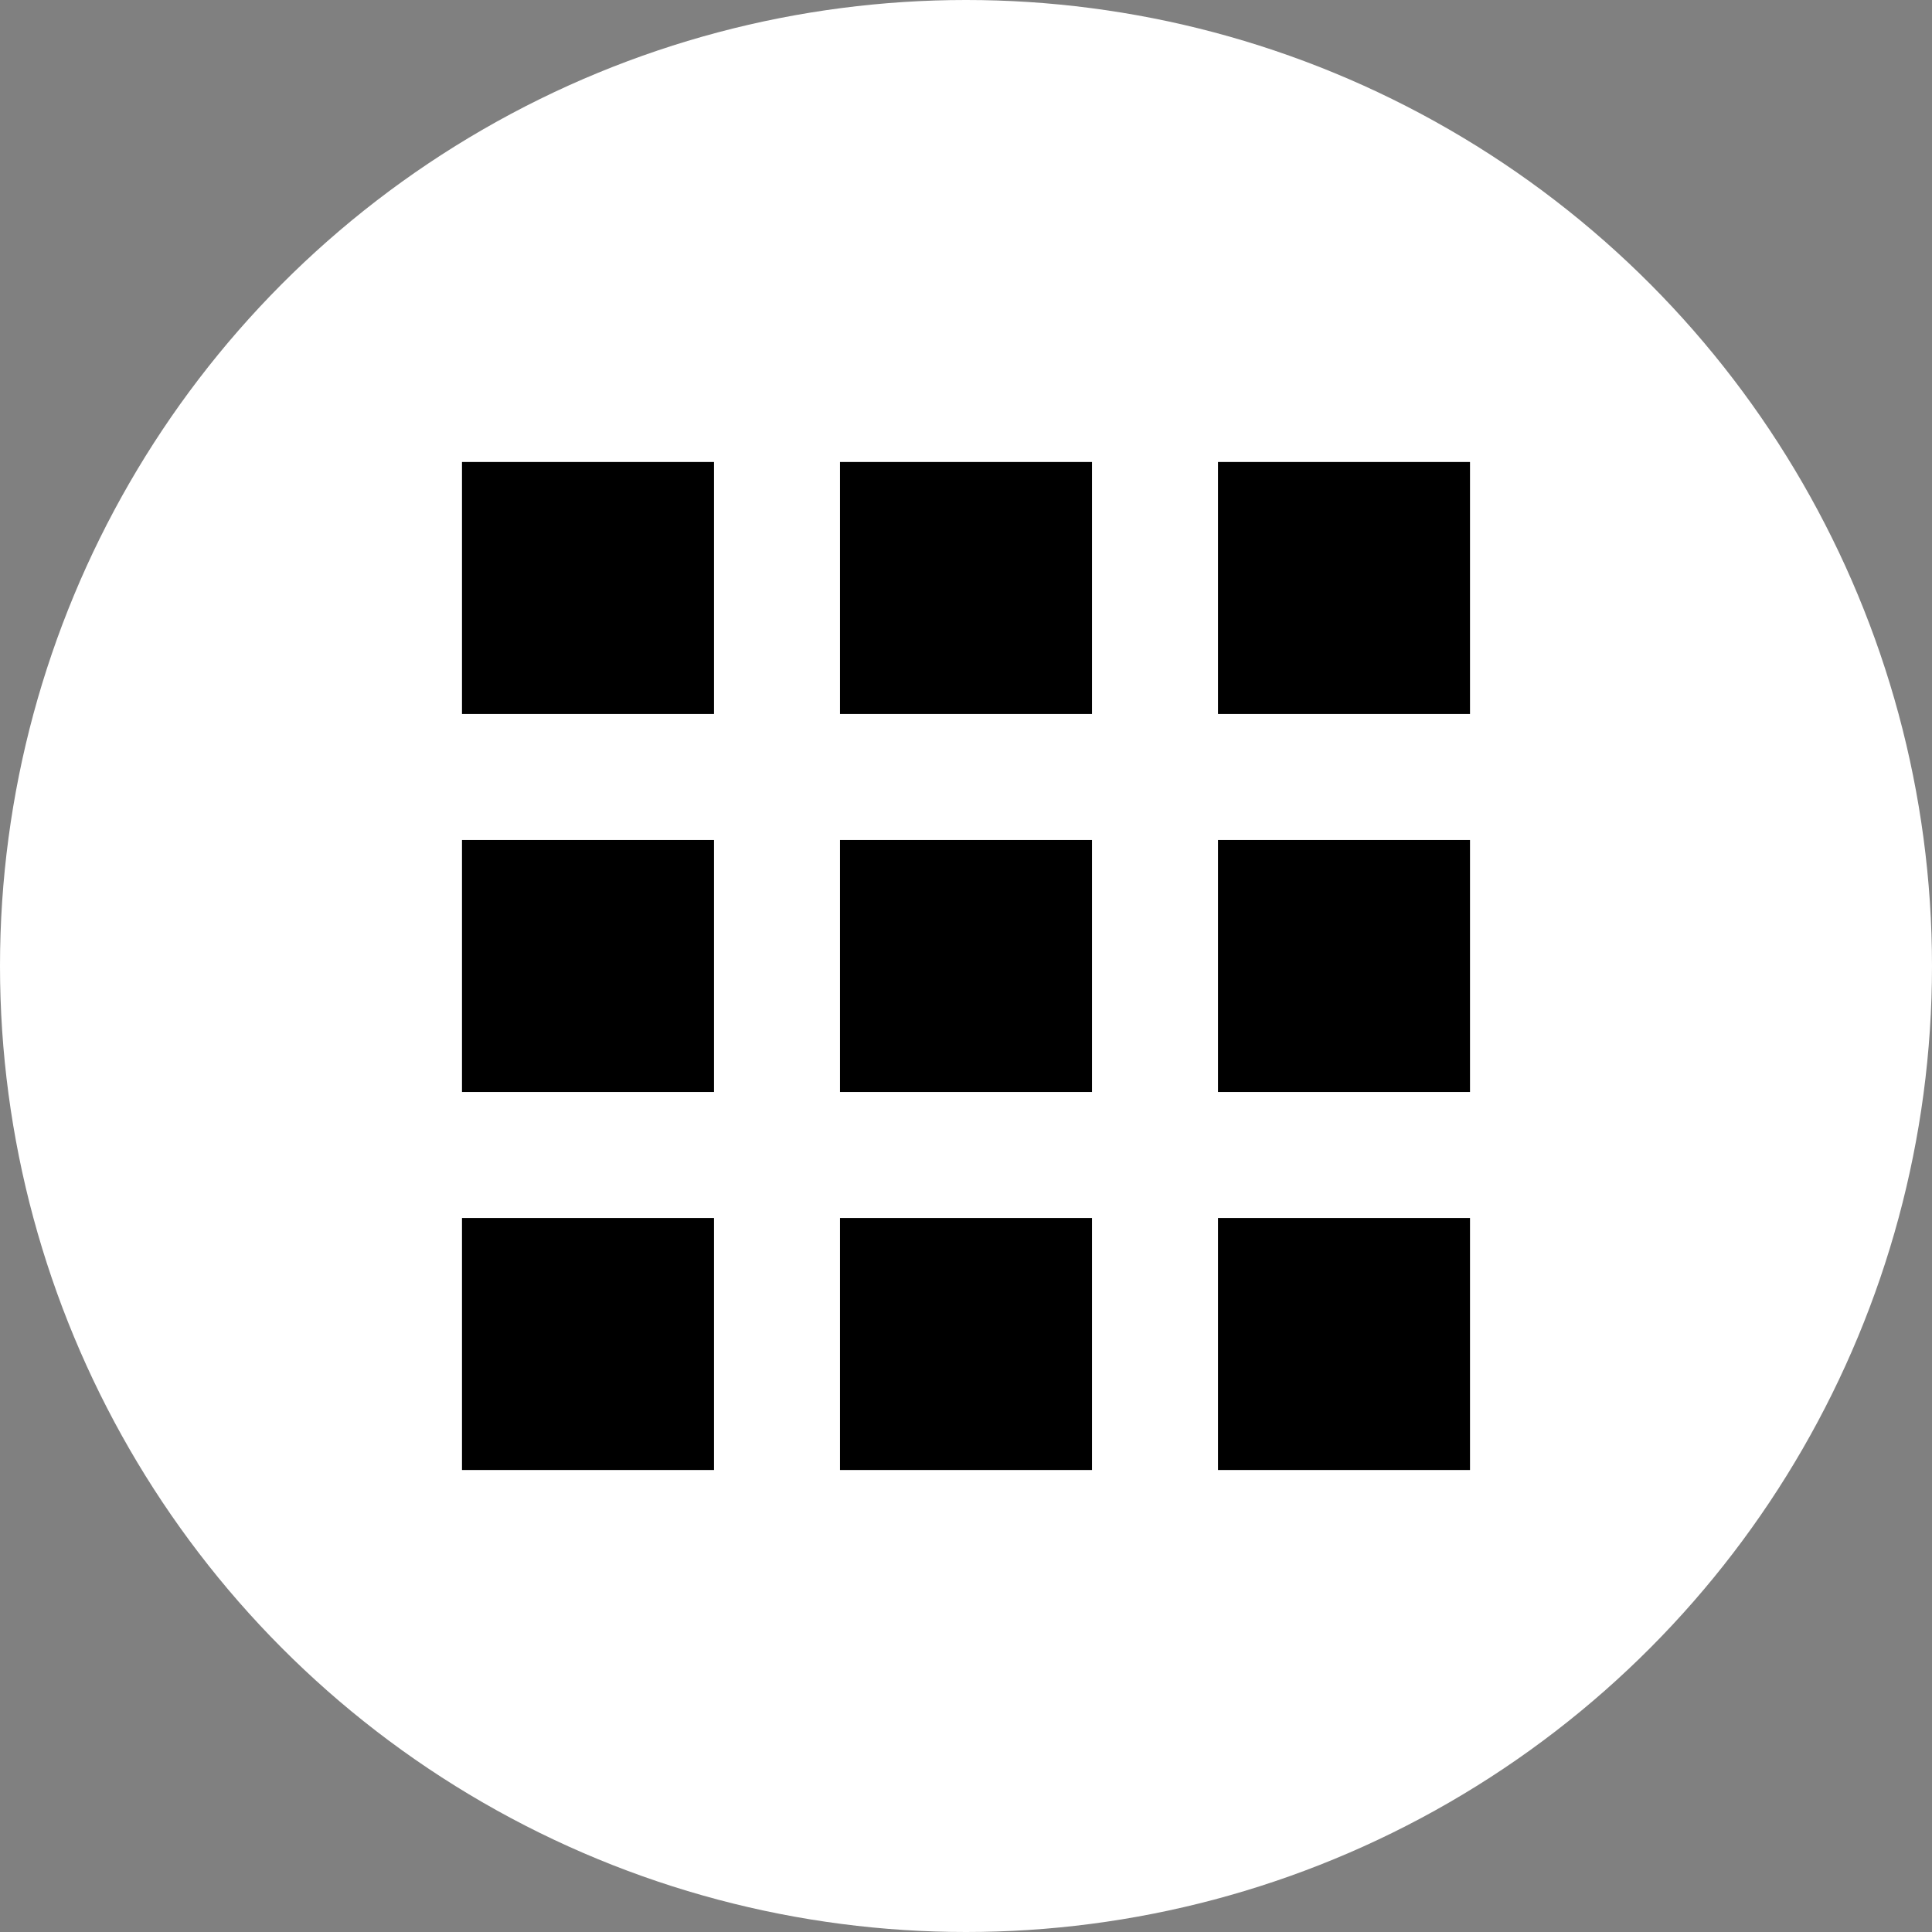 <?xml version="1.0" encoding="UTF-8"?>
<svg width="46px" height="46px" viewBox="0 0 46 46" version="1.1" xmlns="http://www.w3.org/2000/svg" xmlns:xlink="http://www.w3.org/1999/xlink">
    <rect x="0" y="0" width="46" height="46" fill="#808080" stroke="none"/>
    <title>apps copy 5</title>
    <g id="Page-1" stroke="none" stroke-width="1" fill="none" fill-rule="evenodd">
        <g id="02-Projekti-sisuleht-info-lahti-V6" transform="translate(-939, -5644)">
            <g id="Material/Icons-black/apps" transform="translate(939, 5644)">
                <circle id="Oval" fill="#FFFFFF" cx="23" cy="23" r="23"></circle>
                <path d="M11,17 L17,17 L17,11 L11,11 L11,17 L11,17 Z M20,35 L26,35 L26,29 L20,29 L20,35 L20,35 Z M11,35 L17,35 L17,29 L11,29 L11,35 L11,35 Z M11,26 L17,26 L17,20 L11,20 L11,26 L11,26 Z M20,26 L26,26 L26,20 L20,20 L20,26 L20,26 Z M29,11 L29,17 L35,17 L35,11 L29,11 L29,11 Z M20,17 L26,17 L26,11 L20,11 L20,17 L20,17 Z M29,26 L35,26 L35,20 L29,20 L29,26 L29,26 Z M29,35 L35,35 L35,29 L29,29 L29,35 L29,35 Z" id="Shape" fill="#000000"></path>
            </g>
        </g>
    </g>
</svg>